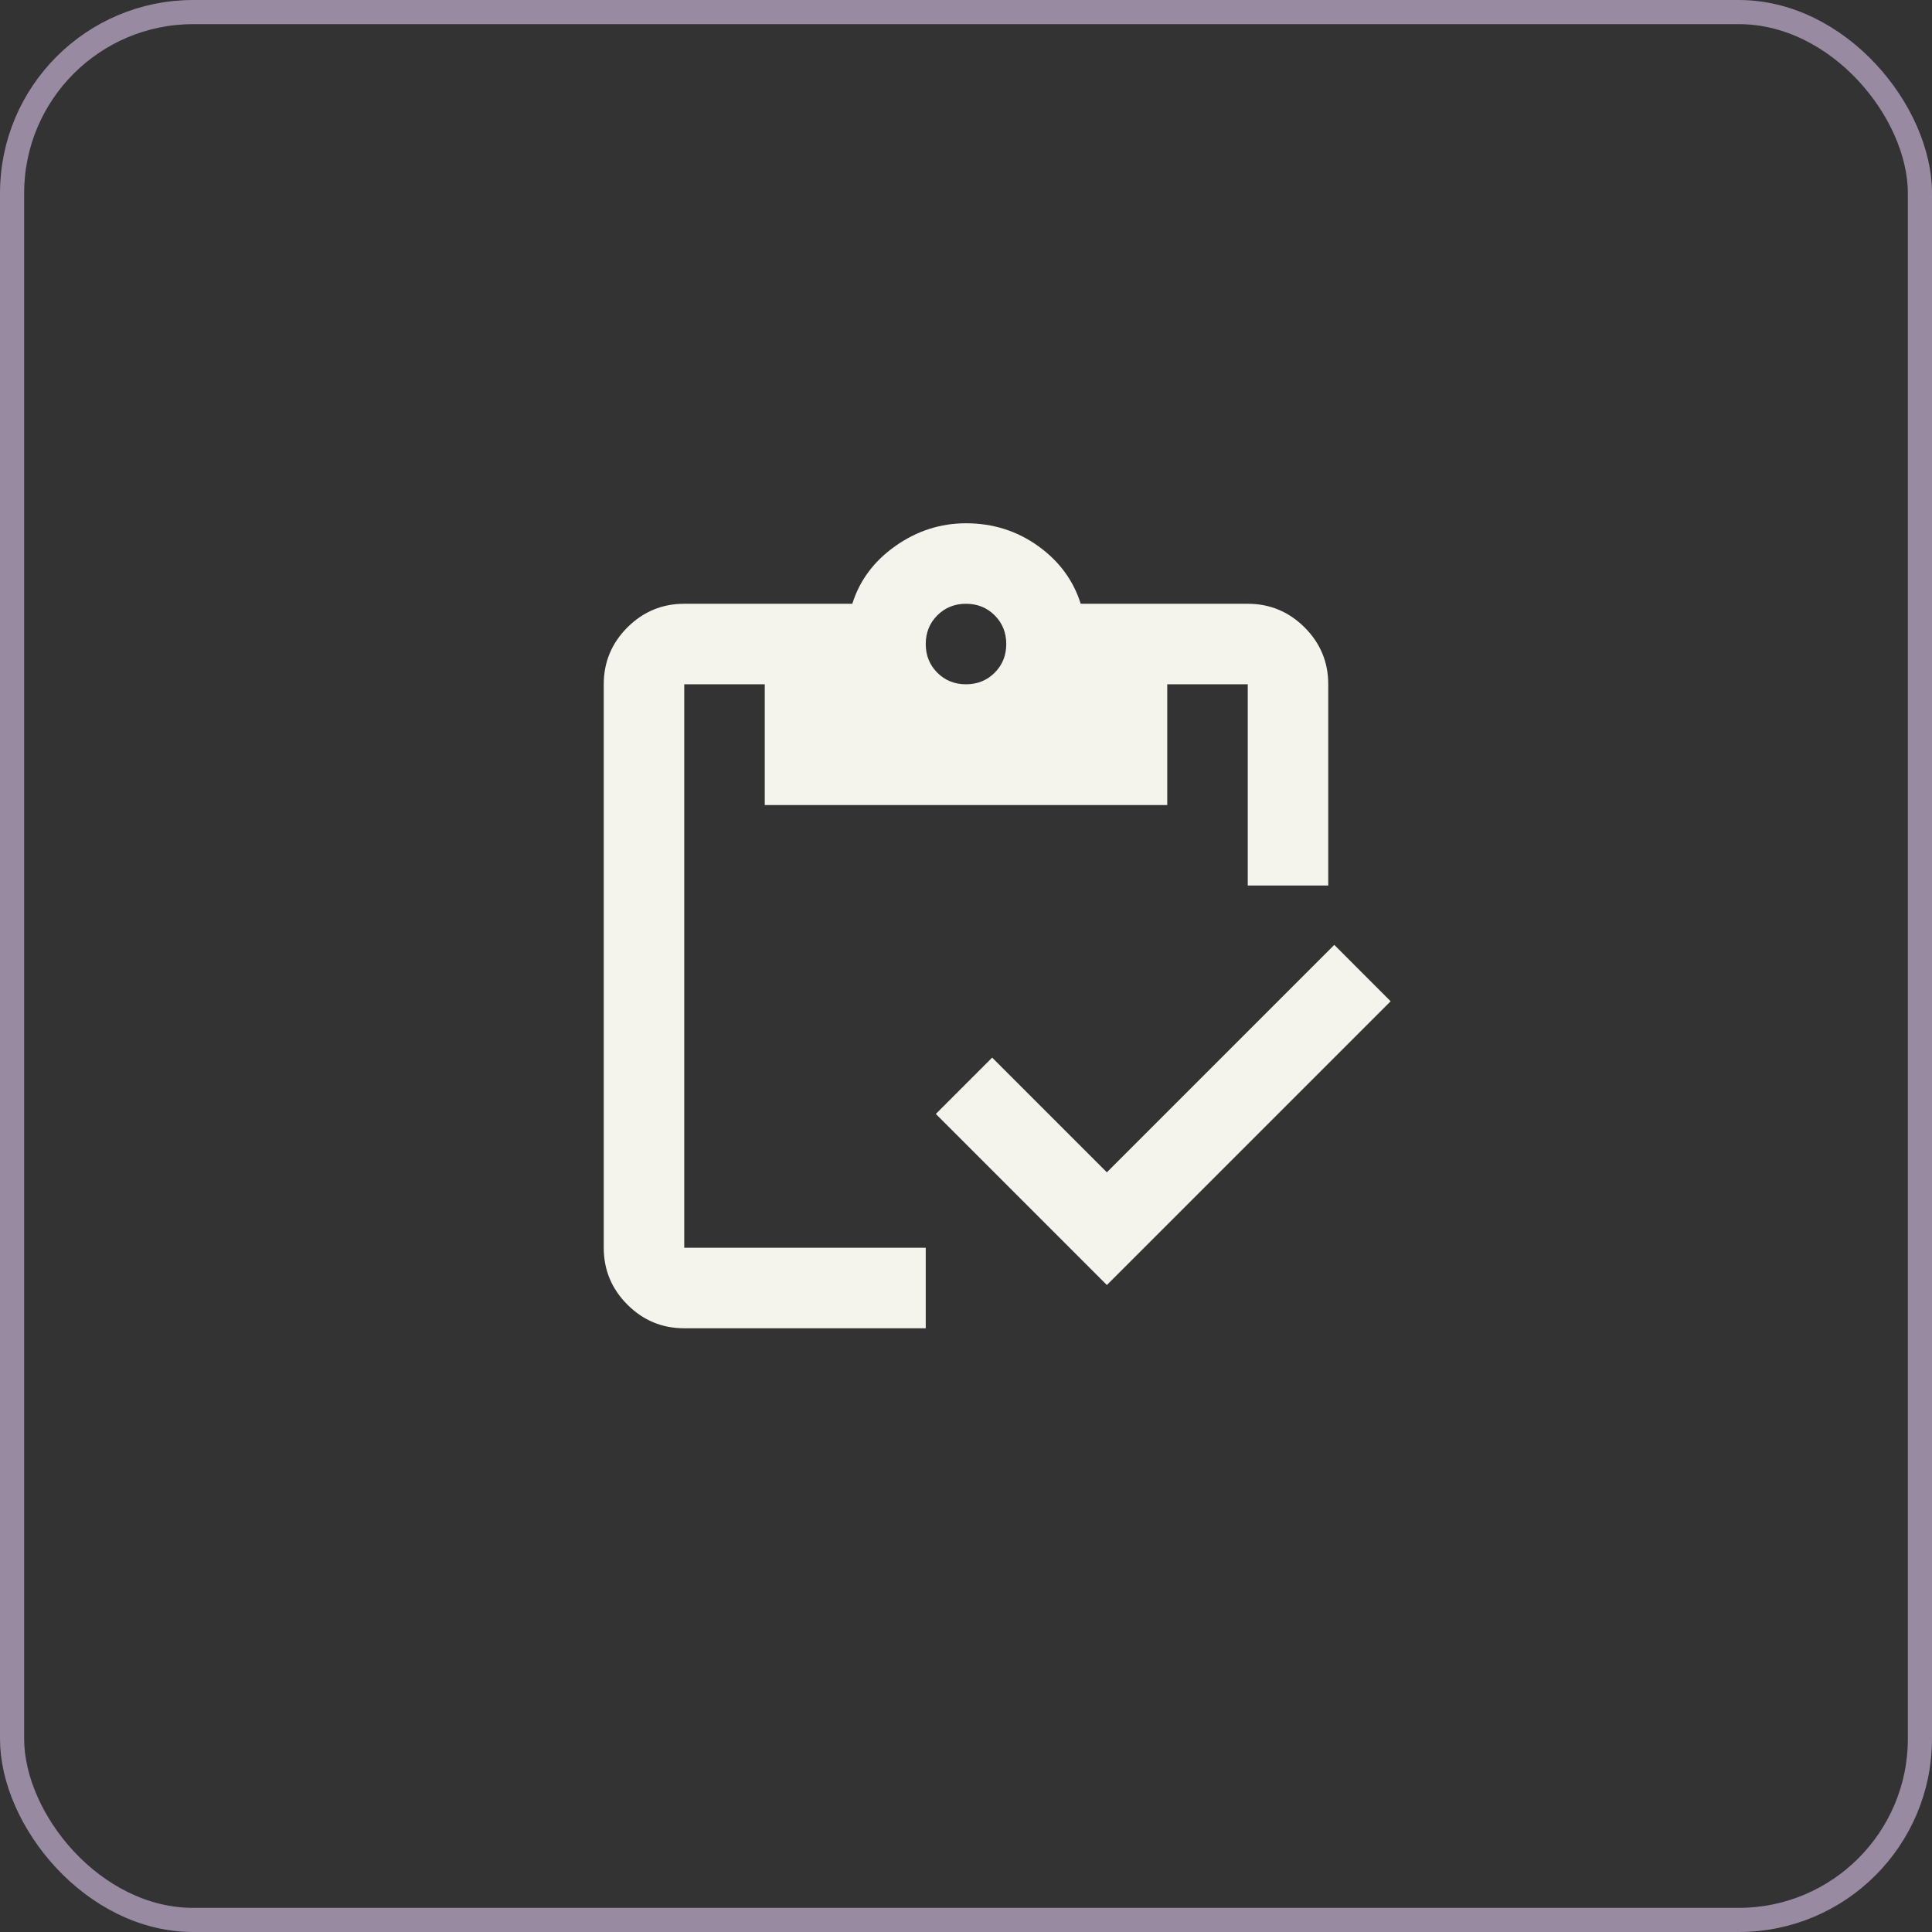 <svg xmlns="http://www.w3.org/2000/svg" width="80" height="80" viewBox="0 0 80 80" fill="none"><rect x="0" y="0" width="80" height="80" fill="#333333" stroke="none"/><rect x="0.5" y="0.5" width="79" height="79" rx="7.5" stroke="#978AA1"></rect><mask id="mask0_1262_31791" style="mask-type:alpha" maskUnits="userSpaceOnUse" x="20" y="20" width="40" height="40"><rect x="20" y="20" width="40" height="40" fill="#D9D9D9"></rect></mask><g mask="url(#mask0_1262_31791)"><path d="M45.833 53.21L38.75 46.126L41.083 43.793L45.833 48.543L55.25 39.126L57.583 41.46L45.833 53.21ZM55 36.668H51.667V28.335H48.333V33.335H31.667V28.335H28.333V51.668H38.333V55.001H28.333C27.417 55.001 26.632 54.675 25.979 54.022C25.326 53.369 25 52.585 25 51.668V28.335C25 27.418 25.326 26.633 25.979 25.98C26.632 25.328 27.417 25.001 28.333 25.001H35.292C35.597 24.029 36.194 23.23 37.083 22.605C37.972 21.98 38.944 21.668 40 21.668C41.111 21.668 42.104 21.98 42.979 22.605C43.854 23.23 44.444 24.029 44.75 25.001H51.667C52.583 25.001 53.368 25.328 54.021 25.98C54.674 26.633 55 27.418 55 28.335V36.668ZM40 28.335C40.472 28.335 40.868 28.175 41.188 27.855C41.507 27.536 41.667 27.14 41.667 26.668C41.667 26.196 41.507 25.8 41.188 25.48C40.868 25.161 40.472 25.001 40 25.001C39.528 25.001 39.132 25.161 38.812 25.48C38.493 25.8 38.333 26.196 38.333 26.668C38.333 27.14 38.493 27.536 38.812 27.855C39.132 28.175 39.528 28.335 40 28.335Z" fill="#F4F4ED"></path></g></svg>